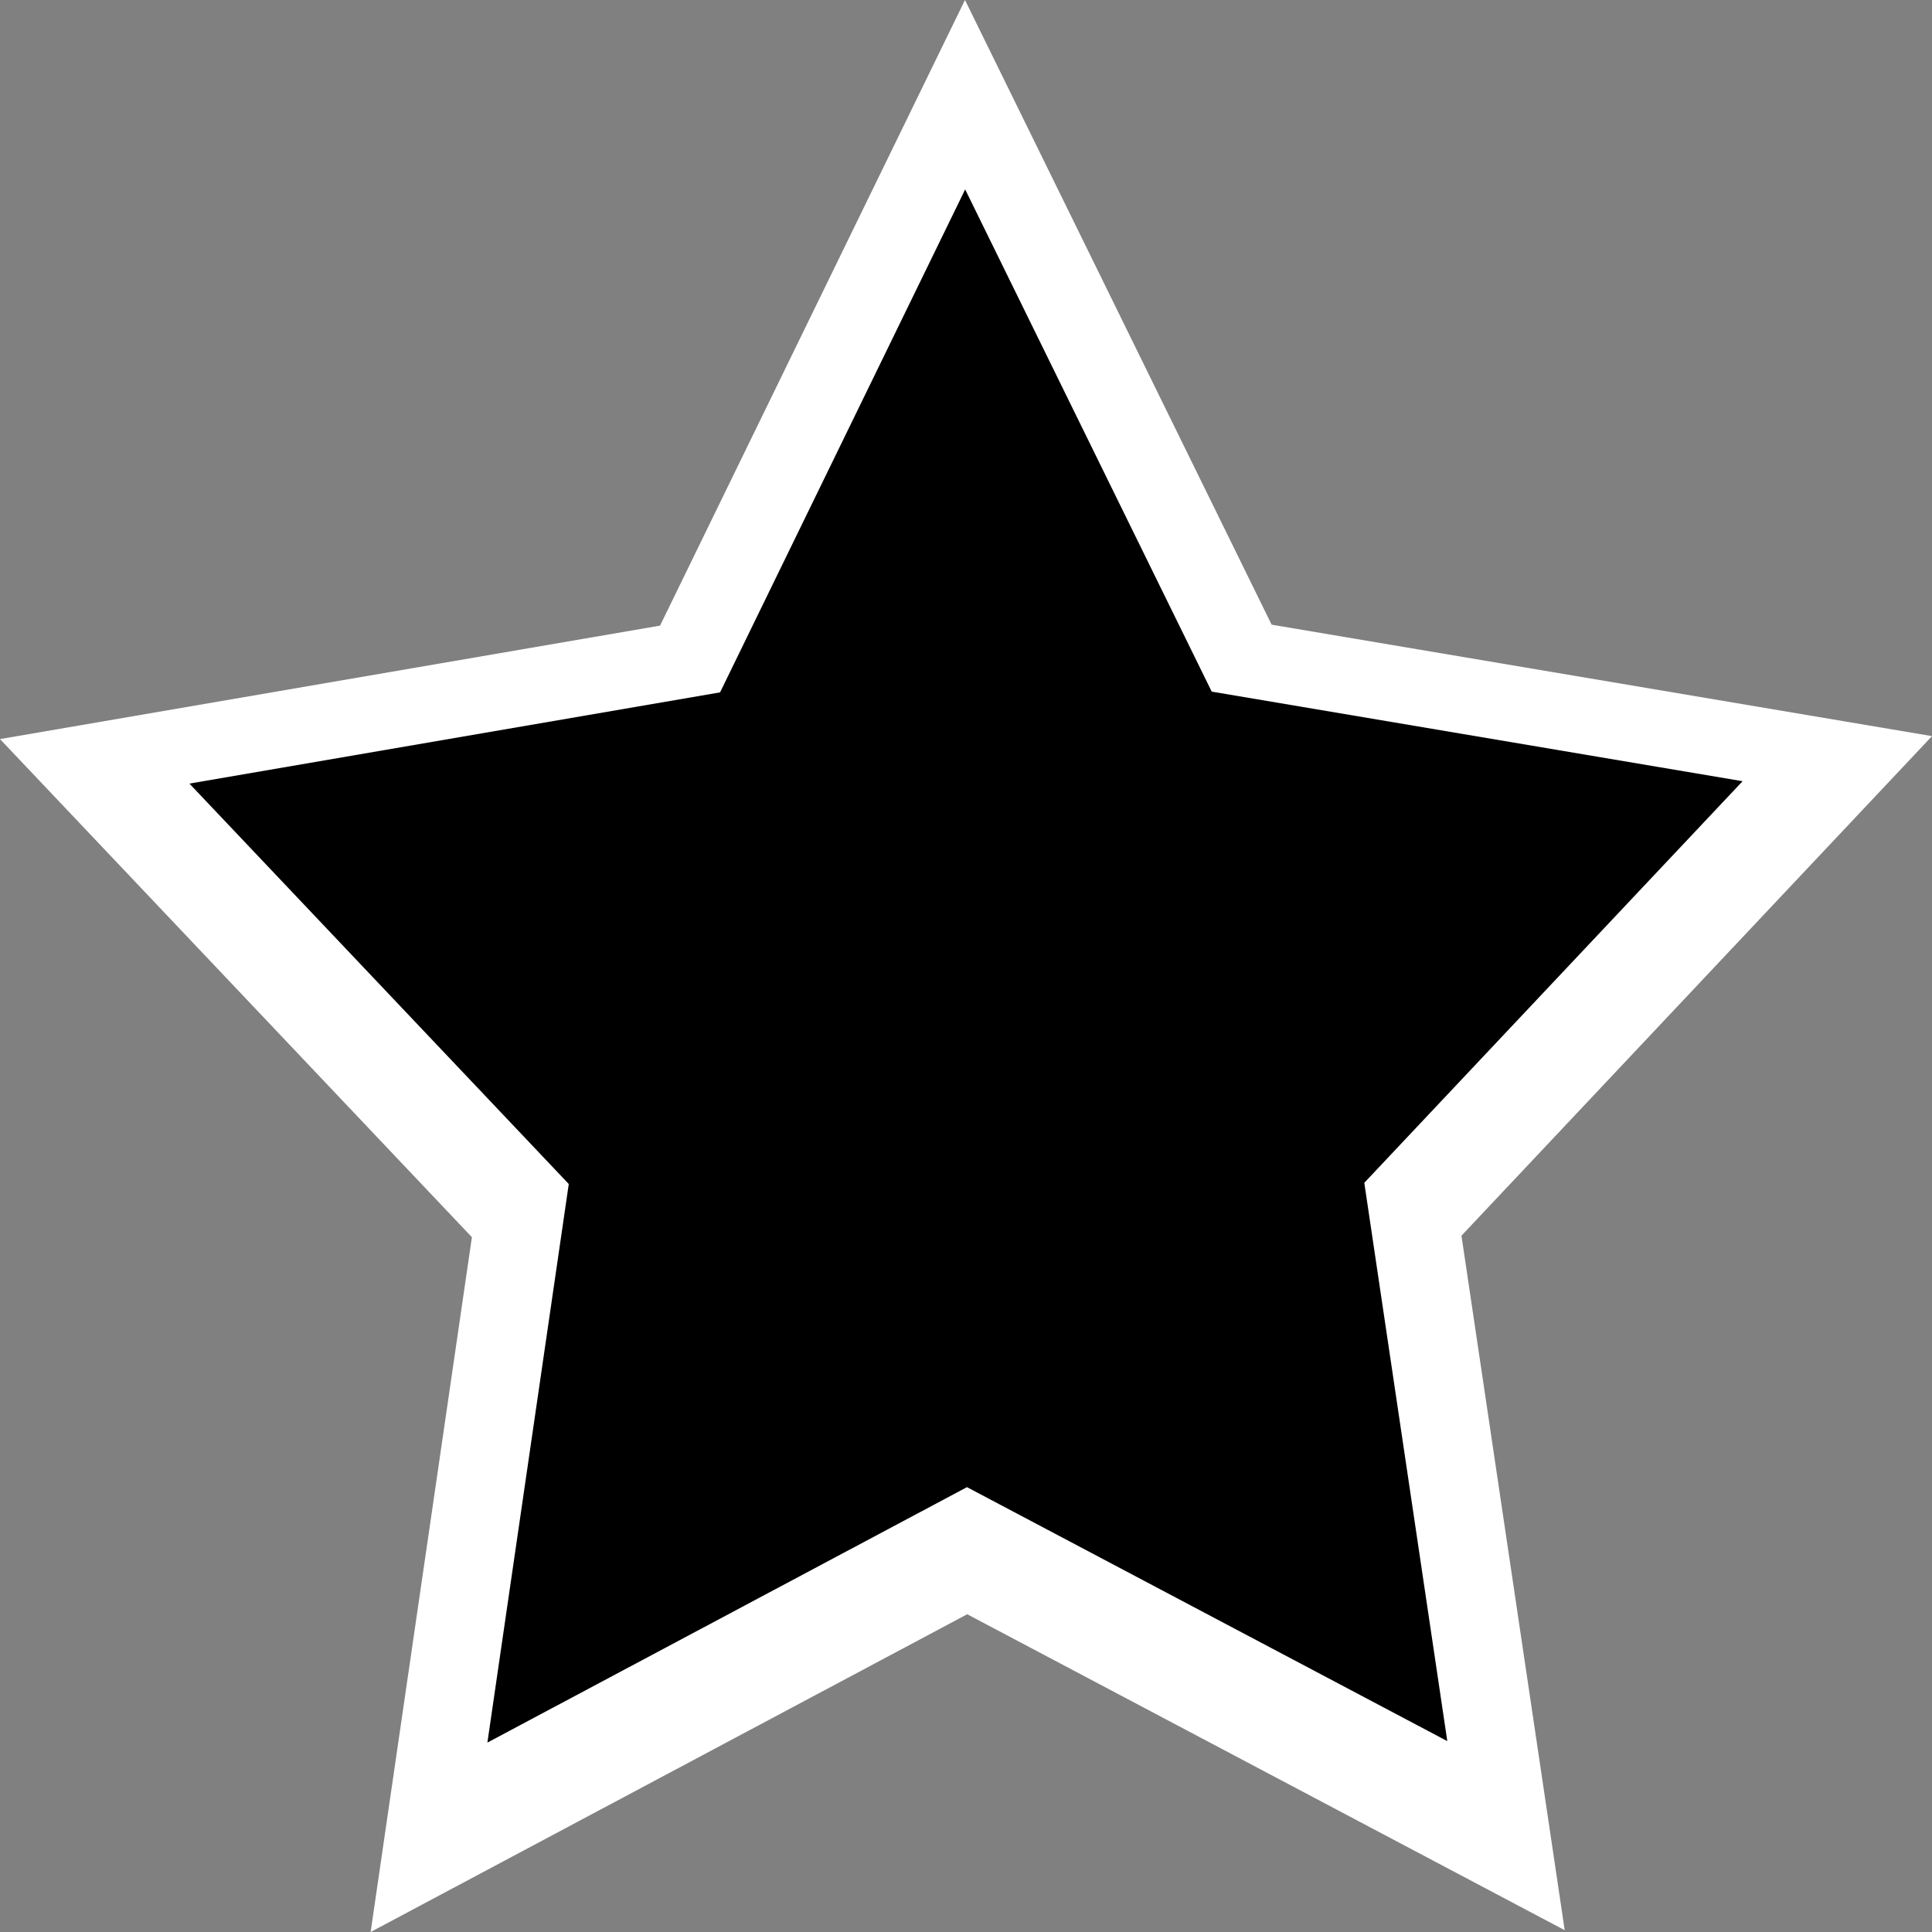 <?xml version="1.0" encoding="utf-8"?>
<!-- Generator: Adobe Illustrator 19.2.1, SVG Export Plug-In . SVG Version: 6.00 Build 0)  -->
<svg version="1.1" id="Ebene_1" xmlns="http://www.w3.org/2000/svg" xmlns:xlink="http://www.w3.org/1999/xlink" x="0px" y="0px"
	 viewBox="0 0 51 51" style="enable-background:new 0 0 51 51;" xml:space="preserve">
<rect x="0" y="0" width="51" height="51" fill="#808080" stroke="none"/>
<style type="text/css">
	.st0{display:none;}
	.st1{display:inline;}
	.st2{display:inline;fill:#333333;}
	.st3{display:inline;fill:#666666;}
	.st4{display:inline;fill:#999999;}
	.st5{fill:#FFFFFF;}
	.st6{display:inline;fill:#D9B253;}
	.st7{fill:#D9B253;}
</style>
<g id="Background" class="st0">
	<path class="st1" d="M39,51H12C5.4,51,0,45.6,0,39V12C0,5.4,5.4,0,12,0h27c6.6,0,12,5.4,12,12
		v27C51,45.6,45.6,51,39,51z"/>
</g>
<g id="Message" class="st0">
	<polygon class="st2" points="46,23.458 46,23.311 25.5,5 5,23.311 5,23.458 	"/>
	<polygon class="st2" points="5,23.458 5,23.622 25.5,43.948 46,23.622 46,23.458 	"/>
	<rect x="9.41" y="10.962" class="st3" width="32.179" height="34.864"/>
	<polygon class="st3" points="5,23.786 5,46 46,46 46,23.786 25.5,44.193 	"/>
	<polygon class="st4" points="25.5,44.03 5,23.53 5,25.327 25.5,45.827 46,25.327 46,23.53 	"/>
	<path class="st4" d="M35.049,35.045c-0.079,0.061-0.168,0.11-0.266,0.145
		c-0.049,0.017-0.065,0.021-0.071,0.021c-0.006,0.005-0.018,0.014-0.046,0.032
		c-0.054,0.034-0.109,0.066-0.162,0.102c-0.01,0.013-0.1,0.092-0.105,0.097
		c-0.044,0.044-0.086,0.091-0.127,0.139c-0.006,0.007-0.009,0.01-0.012,0.015
		c-0.014,0.019-0.028,0.039-0.042,0.059c-0.036,0.052-0.07,0.104-0.104,0.157
		c-0.012,0.02-0.023,0.041-0.036,0.06L44.203,46H46L35.049,35.045z"/>
	<path class="st4" d="M16.143,34.853L5,46h1.797l10.157-10.16
		C16.607,35.558,16.324,35.264,16.143,34.853z"/>
	<g class="st1">
		<path d="M12.62,24.754c0.605,0.388,1.474,0.683,2.405,0.683
			c1.381,0,2.188-0.729,2.188-1.785c0-0.962-0.559-1.536-1.971-2.064
			c-1.707-0.621-2.762-1.521-2.762-2.979c0-1.629,1.35-2.84,3.383-2.84
			c1.055,0,1.847,0.248,2.297,0.512l-0.372,1.102
			c-0.326-0.202-1.024-0.497-1.971-0.497c-1.428,0-1.971,0.853-1.971,1.567
			c0,0.978,0.636,1.459,2.079,2.017c1.769,0.683,2.654,1.536,2.654,3.073
			c0,1.614-1.179,3.026-3.647,3.026c-1.009,0-2.11-0.31-2.669-0.683L12.62,24.754
			z"/>
		<path d="M29.256,21.805c-0.078-1.459-0.171-3.228-0.171-4.516h-0.031
			c-0.372,1.21-0.792,2.529-1.319,3.973l-1.847,5.074h-1.024l-1.707-4.981
			c-0.497-1.49-0.9-2.824-1.195-4.066h-0.031
			c-0.031,1.304-0.109,3.042-0.202,4.624l-0.279,4.485h-1.288l0.729-10.459h1.722
			l1.785,5.059c0.435,1.288,0.776,2.436,1.055,3.523h0.031
			c0.279-1.055,0.652-2.204,1.117-3.523l1.862-5.059h1.722l0.652,10.459h-1.335
			L29.256,21.805z"/>
		<path d="M32.747,24.754c0.605,0.388,1.474,0.683,2.405,0.683
			c1.381,0,2.188-0.729,2.188-1.785c0-0.962-0.559-1.536-1.971-2.064
			c-1.707-0.621-2.762-1.521-2.762-2.979c0-1.629,1.35-2.84,3.383-2.84
			c1.055,0,1.847,0.248,2.297,0.512l-0.372,1.102
			c-0.326-0.202-1.024-0.497-1.971-0.497c-1.427,0-1.971,0.853-1.971,1.567
			c0,0.978,0.636,1.459,2.079,2.017c1.769,0.683,2.654,1.536,2.654,3.073
			c0,1.614-1.18,3.026-3.647,3.026c-1.009,0-2.11-0.31-2.669-0.683L32.747,24.754
			z"/>
	</g>
</g>
<g id="Cam_1_" class="st0">
	<g id="Cam" class="st1">
		<path d="M40.453,40.424C36.361,43.725,31.161,45.702,25.5,45.702
			s-10.861-1.977-14.953-5.278L0,51h51L40.453,40.424z"/>
		<g>
			<path d="M25.5,10.649c-3.257,0-6.185,1.409-8.213,3.651
				c-1.784,1.973-2.871,4.591-2.871,7.463c0,3.266,1.405,6.202,3.641,8.236
				c1.967,1.789,4.578,2.879,7.443,2.879s5.476-1.09,7.443-2.879
				c2.236-2.034,3.641-4.97,3.641-8.236c0-2.873-1.087-5.491-2.871-7.463
				C31.685,12.058,28.757,10.649,25.5,10.649z"/>
			<path d="M25.5,0C13.513,0,3.796,9.744,3.796,21.763S13.513,43.527,25.5,43.527
				s21.704-9.744,21.704-21.763S37.487,0,25.5,0z M25.5,34.812
				c-7.187,0-13.014-5.842-13.014-13.049S18.313,8.714,25.5,8.714
				s13.014,5.842,13.014,13.049S32.687,34.812,25.5,34.812z"/>
		</g>
		<ellipse cx="25.5" cy="21.763" rx="11.084" ry="11.114"/>
	</g>
</g>
<g id="Star_1_">
	<polygon class="st5" points="33.568,16.49 51,19.432 38.579,32.619 41.304,50.952 
		25.532,42.612 9.784,51 12.457,32.659 0,19.51 17.424,16.515 25.473,0 	"/>
</g>
<g id="Star">
	<polygon points="31.986,18.257 46,20.622 36.014,31.223 38.205,45.961 25.526,39.257 
		12.866,46 15.014,31.255 5,20.685 19.008,18.277 25.478,5 	"/>
</g>
<g id="mobileDevice" class="st0">
	<path class="st6" d="M35.5,46h-20c-1.65,0-3-1.35-3-3V8c0-1.65,1.35-3,3-3h20c1.65,0,3,1.35,3,3v35
		C38.5,44.65,37.15,46,35.5,46z"/>
	<path class="st1" d="M33.5,41h-16c-1.65,0-3-1.35-3-3V11c0-1.65,1.35-3,3-3h16c1.65,0,3,1.35,3,3v27
		C36.5,39.65,35.15,41,33.5,41z"/>
	<circle class="st1" cx="25.5" cy="43.5" r="1.5"/>
	<rect x="21" y="6" class="st1" width="9" height="1"/>
</g>
<g id="Pokal" class="st0">
	<path class="st6" d="M27.296,5.386c-2.081,12.803,0.68,22.247,5.819,23.23
		c5.14,0.983,10.712-6.868,12.794-19.67L27.296,5.386z M32.424,27.106
		c-4.112-0.786-5.936-10.706-4.656-18.584l14.89,2.848
		C41.379,19.249,36.536,27.893,32.424,27.106z"/>
	<path class="st6" d="M4.909,8.945c2.081,12.803,7.654,20.653,12.794,19.67
		s7.901-10.428,5.819-23.23L4.909,8.945z M18.393,27.106
		C14.281,27.892,9.439,19.248,8.158,11.37l14.89-2.848
		C24.329,16.401,22.505,26.32,18.393,27.106z"/>
	<path class="st6" d="M25.517,38.313C33.019,38.313,39.101,24,39.101,5H11.932
		C11.932,24,18.014,38.313,25.517,38.313z"/>
	<path class="st6" d="M25.517,41.479c-7.503,0-13.585,0.521-13.585,4.521h27.169
		C39.101,42,33.019,41.479,25.517,41.479z"/>
	<rect x="22.647" y="33.558" class="st6" width="5.906" height="8.139"/>
	<polygon class="st1" points="28.499,15.143 34.993,16.239 30.366,21.152 31.38,27.982 
		25.505,24.875 19.638,28 20.634,21.167 15.993,16.268 22.484,15.152 25.483,9 	"/>
</g>
<g id="partner" class="st0">
	<path class="st6" d="M14.067,35.124h-8c-0.55,0-1-0.45-1-1v-10c0-0.55,0.45-1,1-1h8
		c0.55,0,1,0.45,1,1v10C15.067,34.674,14.617,35.124,14.067,35.124z"/>
	<circle class="st6" cx="10.067" cy="17.114" r="5"/>
	<path class="st6" d="M45.067,35.124h-8c-0.55,0-1-0.45-1-1v-10c0-0.55,0.45-1,1-1h8
		c0.55,0,1,0.45,1,1v10C46.067,34.674,45.617,35.124,45.067,35.124z"/>
	<circle class="st6" cx="41.067" cy="17.114" r="5"/>
	<g id="PFEIL" class="st1">
		<g>
			<rect x="18.5" y="28.374" class="st7" width="9" height="4.5"/>
			<polygon class="st7" points="32.5,30.624 26.5,26.124 26.5,35.124 			"/>
		</g>
		<g>
			<path class="st7" d="M27.676,12.114c-0.897,0-1.568,0.501-2.175,1.262
				c-0.607-0.761-1.279-1.262-2.176-1.262c-1.477,0-2.677,1.344-2.677,3.003
				c0,1.172,0.596,2.209,1.468,2.703c0.648,0.435,1.359,0.831,1.981,1.377
				c0.54,0.473,0.921,1.093,1.373,1.681c0.006,0,0.032,0,0.032,0s0.023,0,0.029,0
				c0.452-0.588,0.833-1.208,1.373-1.681c0.623-0.546,1.333-0.977,1.981-1.411
				c0.872-0.494,1.469-1.514,1.469-2.686C30.353,13.441,29.153,12.114,27.676,12.114z"
				/>
		</g>
	</g>
</g>
<g id="video" class="st0">
	<circle class="st6" cx="25.5" cy="25.5" r="20.5"/>
	<circle class="st1" cx="25.5" cy="25.5" r="15.5"/>
	<polygon class="st6" points="31,25.5 20,17.5 20,33.5 	"/>
</g>
<g id="pic" class="st0">
	<path class="st6" d="M43,38.5H8c-1.65,0-3-1.35-3-3v-20c0-1.65,1.35-3,3-3h35c1.65,0,3,1.35,3,3v20
		C46,37.15,44.65,38.5,43,38.5z"/>
	<polygon class="st6" points="17.25,31 9,20.5 17.25,10 33.75,10 42,20.5 33.75,31 	"/>
	<circle class="st1" cx="25.5" cy="25.5" r="11.5"/>
	<circle class="st6" cx="25.5" cy="25.5" r="7.318"/>
	<path class="st6" d="M11,13.5H8c-0.55,0-1-0.45-1-1l0,0c0-0.55,0.45-1,1-1h3c0.55,0,1,0.45,1,1l0,0
		C12,13.05,11.55,13.5,11,13.5z"/>
	<circle class="st1" cx="9.5" cy="16.07" r="2.5"/>
</g>
<g id="pin" class="st0">
	<g class="st1">
		<path class="st7" d="M30.417,27.013l-6.43-6.43c-0.954-0.954-0.954-2.514,0-3.468
			L35.384,5.719c0.954-0.954,2.514-0.954,3.468,0l6.43,6.43
			c0.954,0.954,0.954,2.514,0,3.468L33.884,27.013
			C32.931,27.967,31.37,27.967,30.417,27.013z"/>
		<path class="st7" d="M30.232,20.768c-4.728-4.728-12.603-4.52-17.123,0l17.123,17.123
			C34.752,33.371,34.96,25.496,30.232,20.768z"/>
		<polygon class="st7" points="5.004,45.996 5.004,45.996 20.7,27.447 23.553,30.3 		"/>
	</g>
</g>
<g id="comment" class="st0">
	<polygon class="st6" points="19,33.439 19,33.499 25.5,41 32,33.499 32,33.439 	"/>
	<path class="st6" d="M46,12c0-1.105-0.895-2-2-2H7c-1.105,0-2,0.895-2,2v23c0,1.105,0.895,2,2,2h37
		c1.105,0,2-0.895,2-2V12z M15.75,26.167c-1.657,0-3-1.343-3-3s1.343-3,3-3s3,1.343,3,3
		C18.75,24.823,17.407,26.167,15.75,26.167z M25.75,26.167c-1.657,0-3-1.343-3-3s1.343-3,3-3
		s3,1.343,3,3C28.75,24.823,27.407,26.167,25.75,26.167z M35.75,26.167c-1.657,0-3-1.343-3-3
		s1.343-3,3-3s3,1.343,3,3C38.75,24.823,37.407,26.167,35.75,26.167z"/>
</g>
<g id="money" class="st0">
	<g class="st1">
		<path class="st7" d="M25.667,35.5C15.393,35.5,6.909,31.809,5.422,27
			c-0.152,0.491-0.255,0.989-0.255,1.5c0,5.523,9.178,10,20.5,10s20.5-4.477,20.5-10
			c0-0.511-0.104-1.009-0.255-1.5C44.424,31.809,35.941,35.5,25.667,35.5z"/>
		<path class="st7" d="M25.667,41.5C15.393,41.5,6.909,37.809,5.422,33
			c-0.152,0.491-0.255,0.989-0.255,1.5c0,5.523,9.178,10,20.5,10s20.5-4.477,20.5-10
			c0-0.511-0.104-1.009-0.255-1.5C44.424,37.809,35.941,41.5,25.667,41.5z"/>
		<path class="st7" d="M25.667,29.5C15.393,29.5,6.909,25.809,5.422,21
			c-0.152,0.491-0.255,0.989-0.255,1.5c0,5.523,9.178,10,20.5,10s20.5-4.477,20.5-10
			c0-0.511-0.104-1.009-0.255-1.5C44.424,25.809,35.941,29.5,25.667,29.5z"/>
		<ellipse class="st7" cx="25.667" cy="16.5" rx="20.5" ry="10"/>
	</g>
</g>
<g id="profile" class="st0">
	<g class="st1">
		<path class="st7" d="M32.886,27.146c0.277-0.273,0.622-0.625,0.817-0.859
			c-0.079-0.897-0.338-1.719-0.655-2.422c-0.039-0.04-0.012-0.289-0.051-0.289
			C32.721,23.887,32.55,27,32.355,27H32c0,0,0,0.459,0,0.498
			C33,27.459,32.692,27.304,32.886,27.146z"/>
		<path class="st7" d="M18.284,40.866c-0.039-0.9-0.159-2.698,0.078-3.558
			C18.677,36.017,19.191,34.845,19.663,33.749c0.276-0.664,0.354-1.289,0.669-1.875
			c0.041-0.077,0.077-0.155,0.118-0.233c0.472-0.705,0.906-1.292,1.3-2.15
			c0.197-0.391,0.593-1.136,0.868-1.956c0.197-0.624,0.316-1.25,0.197-1.758
			C22.775,25.581,22.698,25.425,22.618,25.307c-0.316-0.509-0.947-0.781-1.184-1.289
			C21.276,23.704,22,23.195,21,22.885v-0.158c0,0.08-0.511,0.196-0.828,0.236
			c-0.629,0.077-1.182,0.077-1.733-0.312c-0.236-0.195-0.318-0.509-0.551-0.703
			c-0.315-2.619,1.359-3.753,2.423-5.357c0.16-0.273,0.326-0.585,0.484-0.899
			c0.157-0.39-0.153-0.508-0.075-0.938C20.799,14.365,21,13.738,21,13.348v-1.642
			c0-1.054,0.79-2.579,1.302-3.44c0.04-0.117,0.156-0.193,0.276-0.312
			c0.118-0.156,0.296-0.311,0.375-0.47C23.267,6.781,23.316,5.922,23.948,5.569
			c0.234-0.155,1.345-0.509,1.66-0.547c0.432,0.35,1.224,0.117,1.815,0.272
			C27.897,5.414,29.395,6.429,29.632,6.78c0.945,1.292,1.105,3.401,2.443,4.339
			C32,11.43,31.604,11.08,31.565,11.235c0,0.43,0.237,1.174,0.237,1.604
			c-0.042,0.312-0.276,1.483-0.434,1.719c0.079,0.976,0.987,0.821,1.733,1.017
			c0.081,0.038,0.198,0.077,0.278,0.116c0.395,0.196,0.828,0.783,1.063,1.134
			c0.986,1.604,1.145,3.792,1.657,5.903c0.077,0.586,0.117,1.213,0.158,1.839
			c0.196,0.663,0.59,2.383,0.196,3.205c-0.354,0.664-2.049,1.798-3.351,2.464
			c-0.512,0.274-0.886,0.469-1.201,0.546C31.782,32.033,32,33.362,32,34.769v2.19
			c0,0.664,0.531,1.289,0.808,1.915c0.04,0.313,0.029,0.627,0.109,0.937
			c0.079,0.198,0.132,0.431,0.21,0.626c0.236,0.822,0.541,1.682,0.816,2.425
			c0.112,0.361,0.188,0.763,0.258,1.182c6.969-3.274,11.802-10.336,11.802-18.545
			c0-11.322-9.18-20.5-20.502-20.5S5.001,14.178,5.001,25.5
			c0,8.801,5.556,16.284,13.344,19.191C18.2,43.508,18.317,42.312,18.284,40.866z"/>
		<path class="st7" d="M22.617,15.849c-0.079,0.039-0.119,0.079-0.159,0.119
			C22.224,16.281,22.262,16.906,22.026,17.257c0,0.157-0.355,0.743-0.355,0.861
			c0.236,0.077,0.671-0.156,0.946-0.35c0.08-0.042,0.118-0.12,0.197-0.159
			c0.631-0.194,0.788-1.016,0.71-1.72C23.169,15.809,22.855,15.731,22.617,15.849z"/>
		<path class="st7" d="M26.404,42.508c-0.357-0.548-0.435-1.371-0.788-1.919
			C25.457,40.354,25.102,40,24.906,40h-0.277c-0.395,2-0.828,3.871-1.3,5.71
			c-0.002,0.03-0.004,0.1-0.006,0.131c0.716,0.076,1.442,0.139,2.178,0.139
			c1.052,0,2.077-0.094,3.086-0.247C27.845,44.65,27.101,43.59,26.404,42.508z"/>
	</g>
</g>
</svg>
